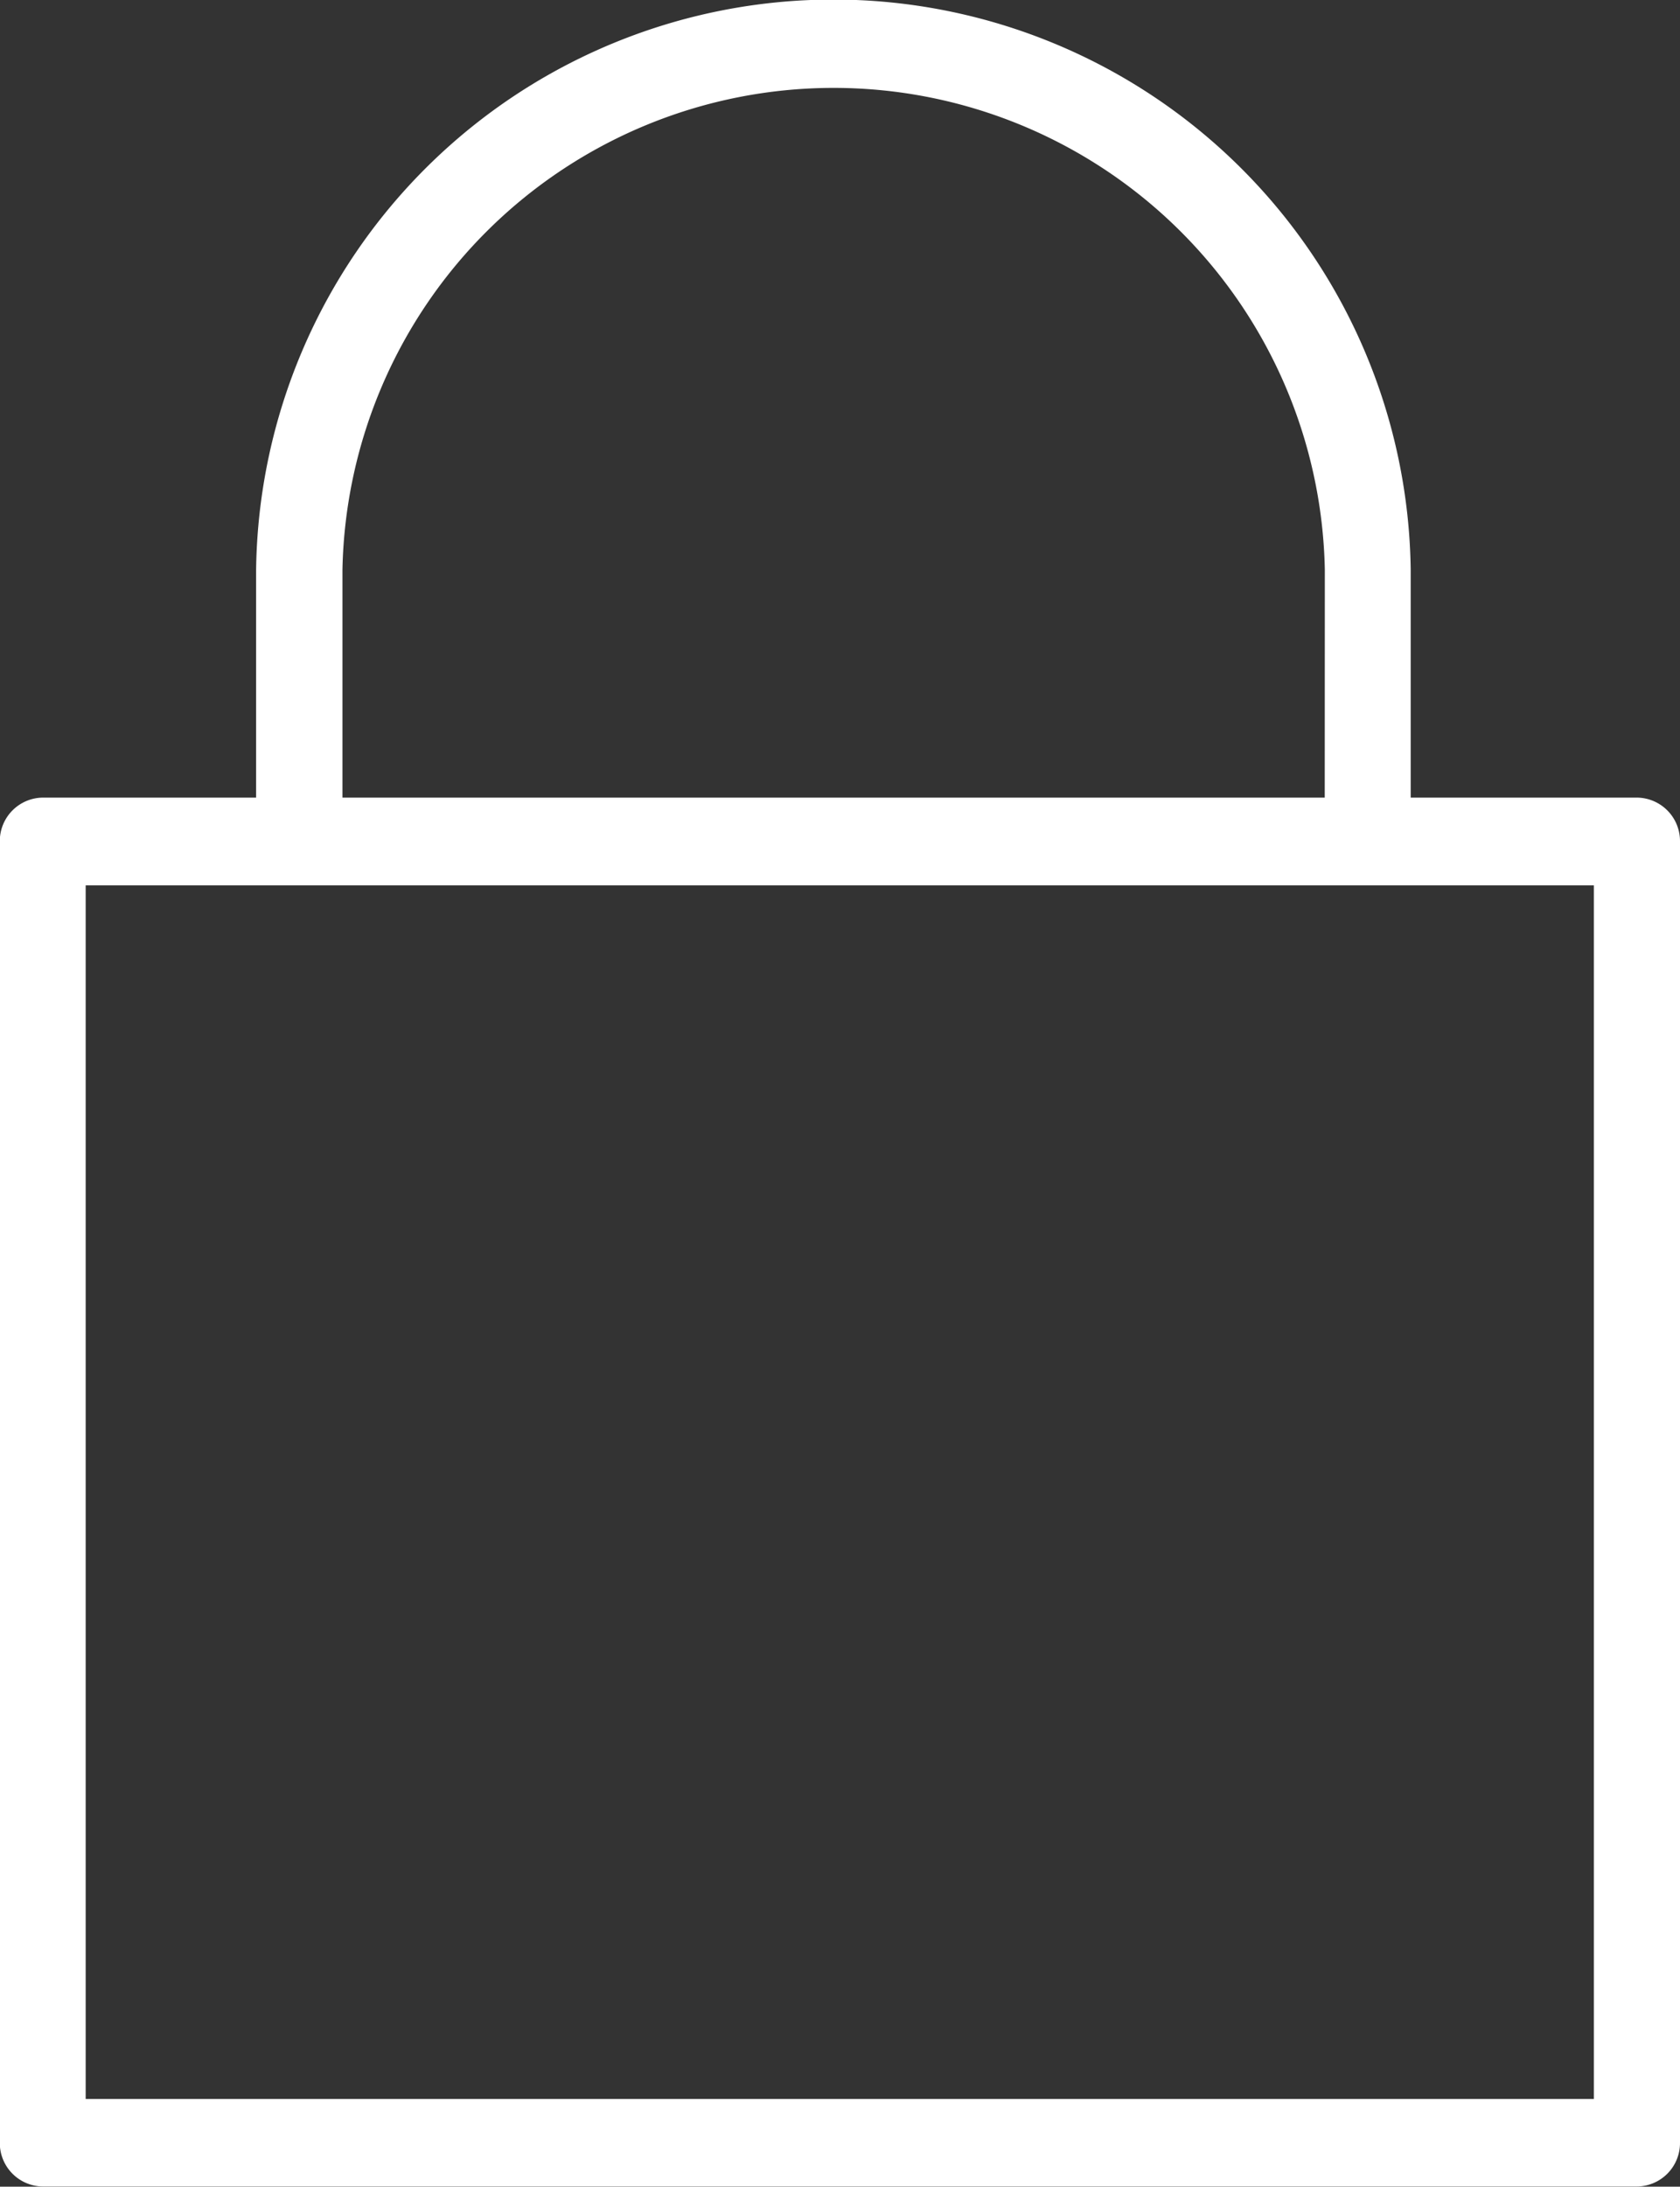 <svg id="Grupo_15" data-name="Grupo 15" xmlns="http://www.w3.org/2000/svg" width="17.823" height="23.188" viewBox="0 0 17.823 23.188">
  <rect x="0" y="0" width="17.823" height="23.188" fill="#333333" stroke="none"/>
  <path id="Trazado_25" data-name="Trazado 25" d="M642.2,410.1h-2.4v-2.416a6.125,6.125,0,0,0-12.249,0V410.1h-2.262a.461.461,0,0,0-.457.464v13.8a.461.461,0,0,0,.457.464H642.2a.461.461,0,0,0,.457-.464v-13.8a.461.461,0,0,0-.457-.464m-.457,13.8h-16V411.03h16Zm-2.855-13.8H628.467v-2.416a5.212,5.212,0,0,1,10.422,0Z" transform="translate(-624.834 -401.642)" fill="#fff"/>
</svg>
